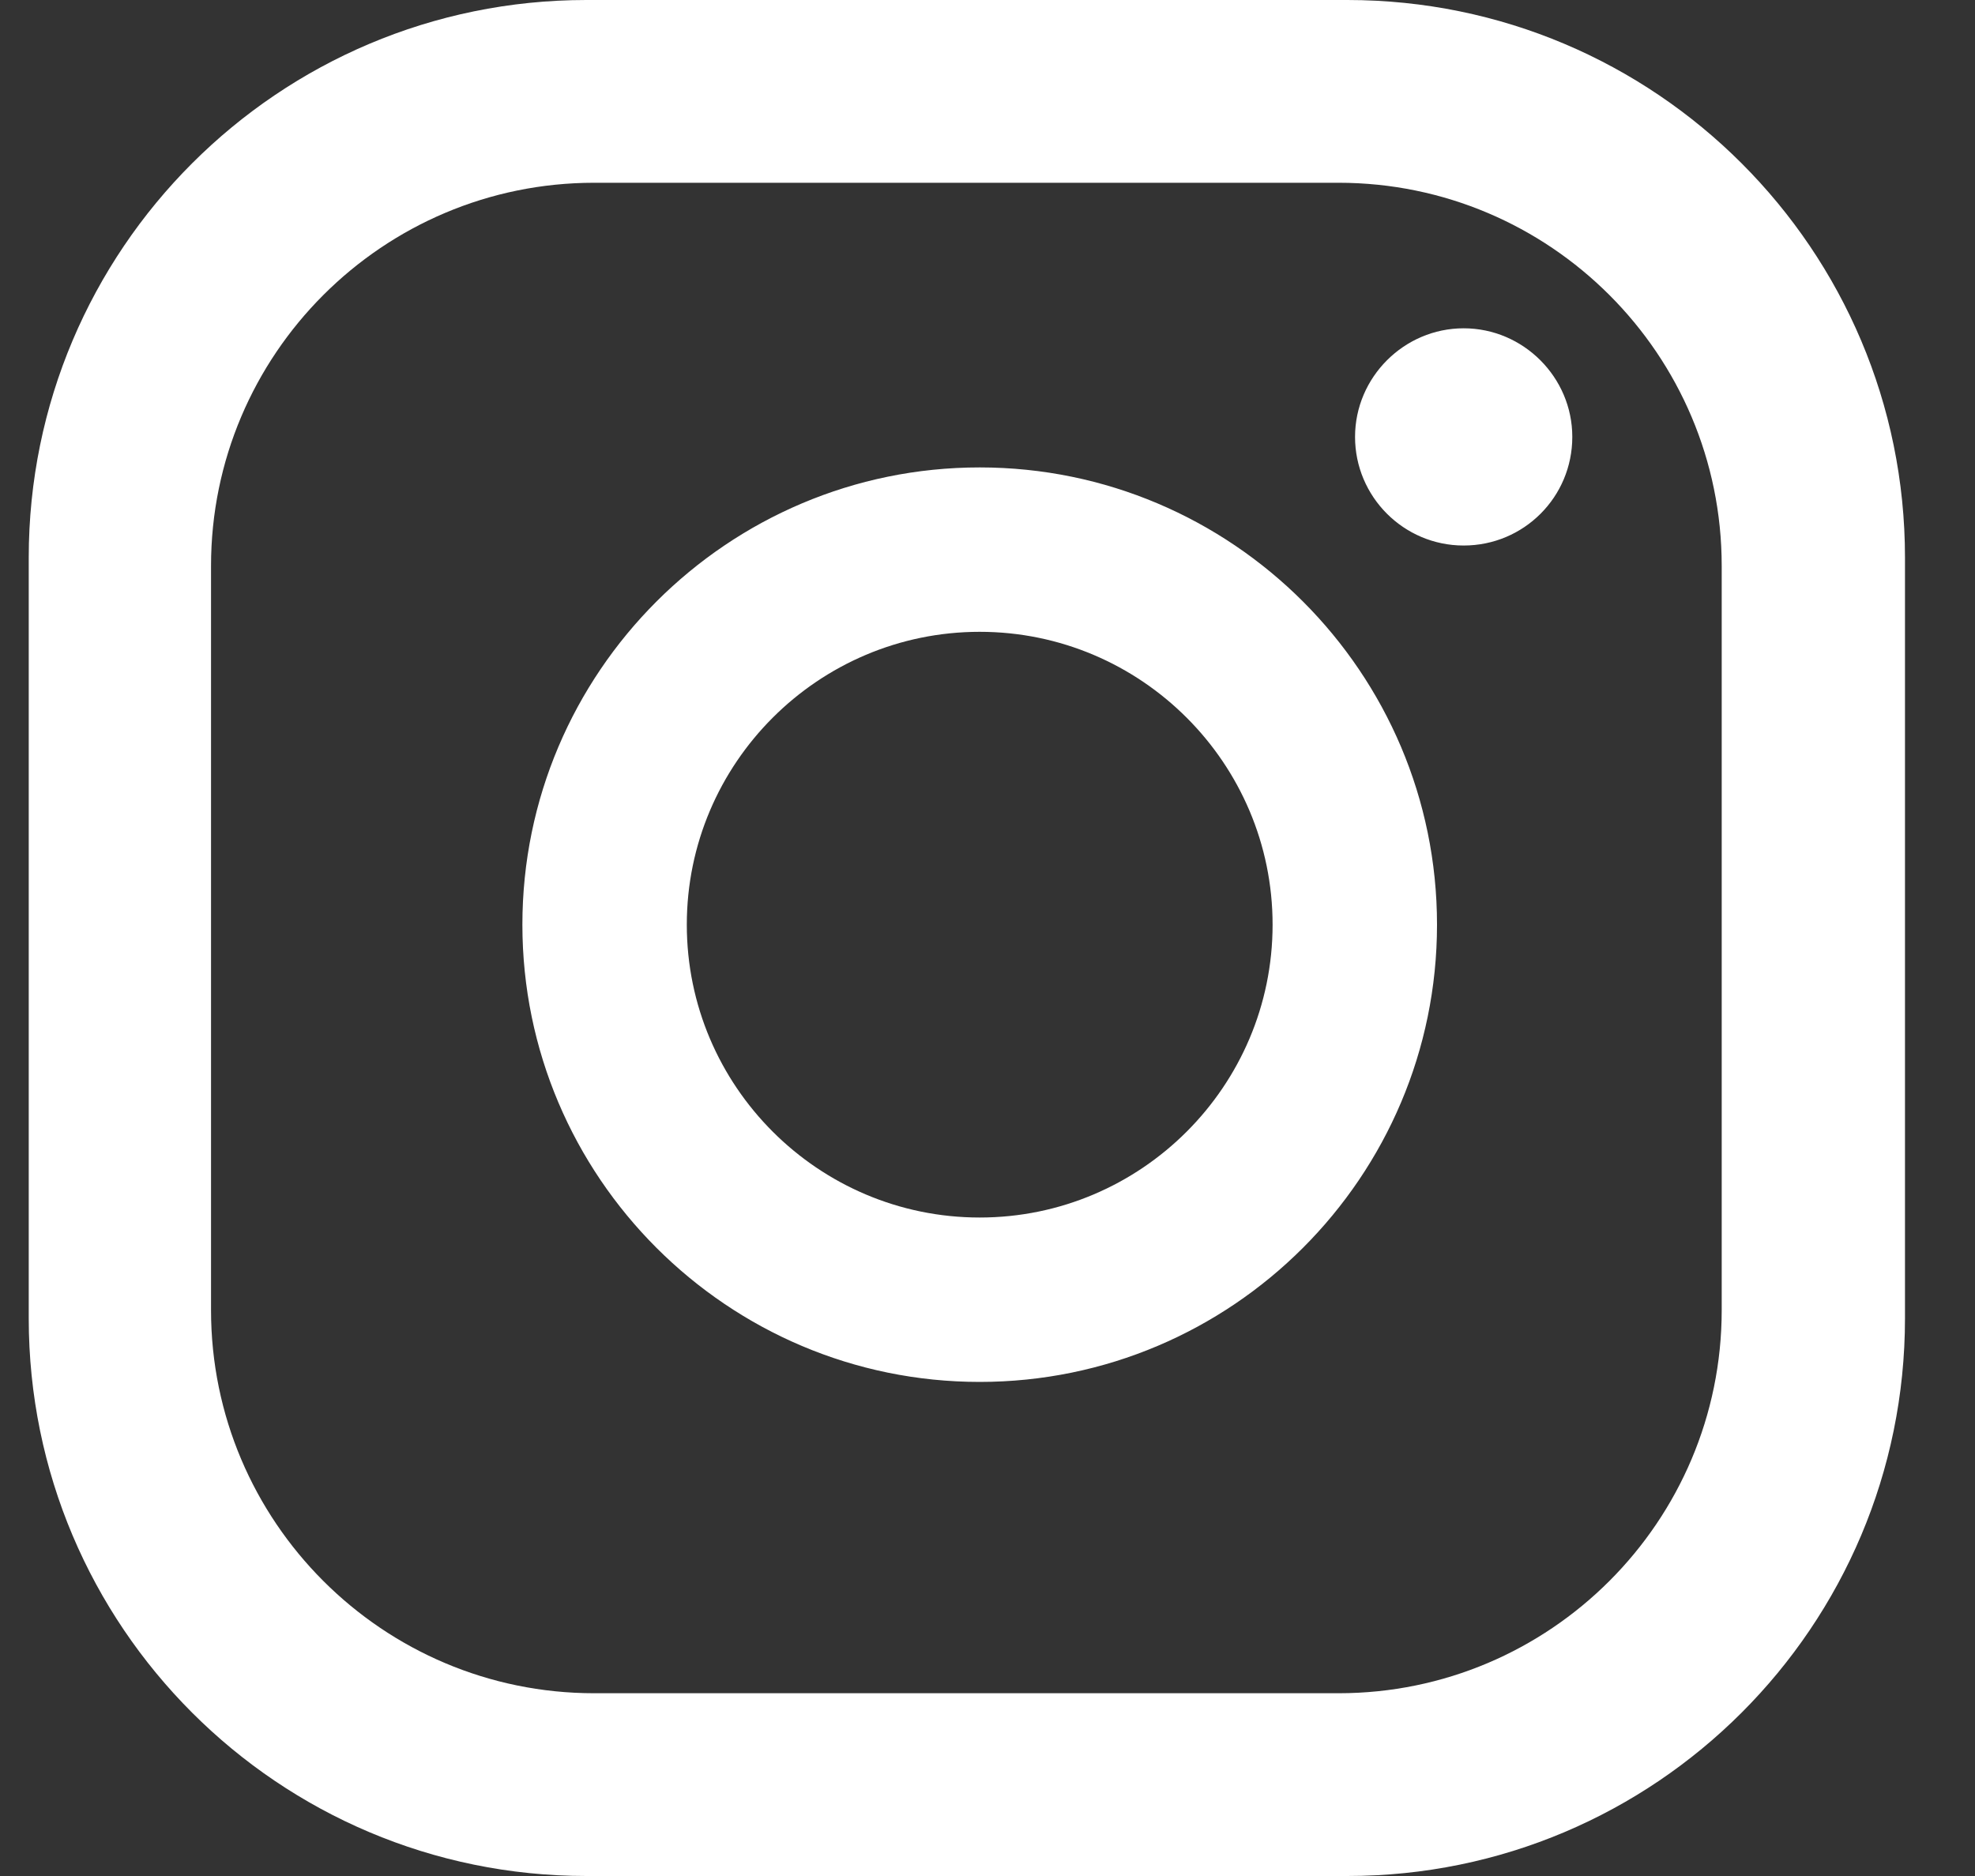 <svg width="20" height="19" viewBox="0 0 20 19" fill="none" xmlns="http://www.w3.org/2000/svg">
<rect x="0" y="0" width="20" height="19" fill="#333333" stroke="none"/>
<path d="M15.922 4.425C15.922 5.034 15.431 5.525 14.822 5.525C14.213 5.525 13.722 5.029 13.722 4.425C13.722 3.821 14.218 3.325 14.822 3.325C15.426 3.325 15.922 3.821 15.922 4.425ZM14.552 9.365C14.552 11.919 12.475 13.996 9.921 13.996C7.368 13.996 5.29 11.919 5.29 9.365C5.29 6.811 7.368 4.734 9.921 4.734C12.475 4.734 14.552 6.811 14.552 9.365ZM12.887 9.365C12.887 7.73 11.556 6.399 9.921 6.399C8.286 6.399 6.955 7.73 6.955 9.365C6.955 11 8.286 12.331 9.921 12.331C11.556 12.331 12.887 11 12.887 9.365ZM19.291 5.647C19.291 2.529 16.762 0 13.644 0H5.938C2.82 0 0.291 2.529 0.291 5.647V13.352C0.291 16.471 2.82 19 5.938 19H13.644C16.762 19 19.291 16.471 19.291 13.352V5.647ZM17.435 13.269C17.435 15.41 15.696 17.149 13.555 17.149H6.017C3.876 17.149 2.137 15.41 2.137 13.269V5.731C2.137 3.59 3.876 1.851 6.017 1.851H13.555C15.696 1.851 17.435 3.59 17.435 5.731V13.269Z" fill="white"/>
</svg>
